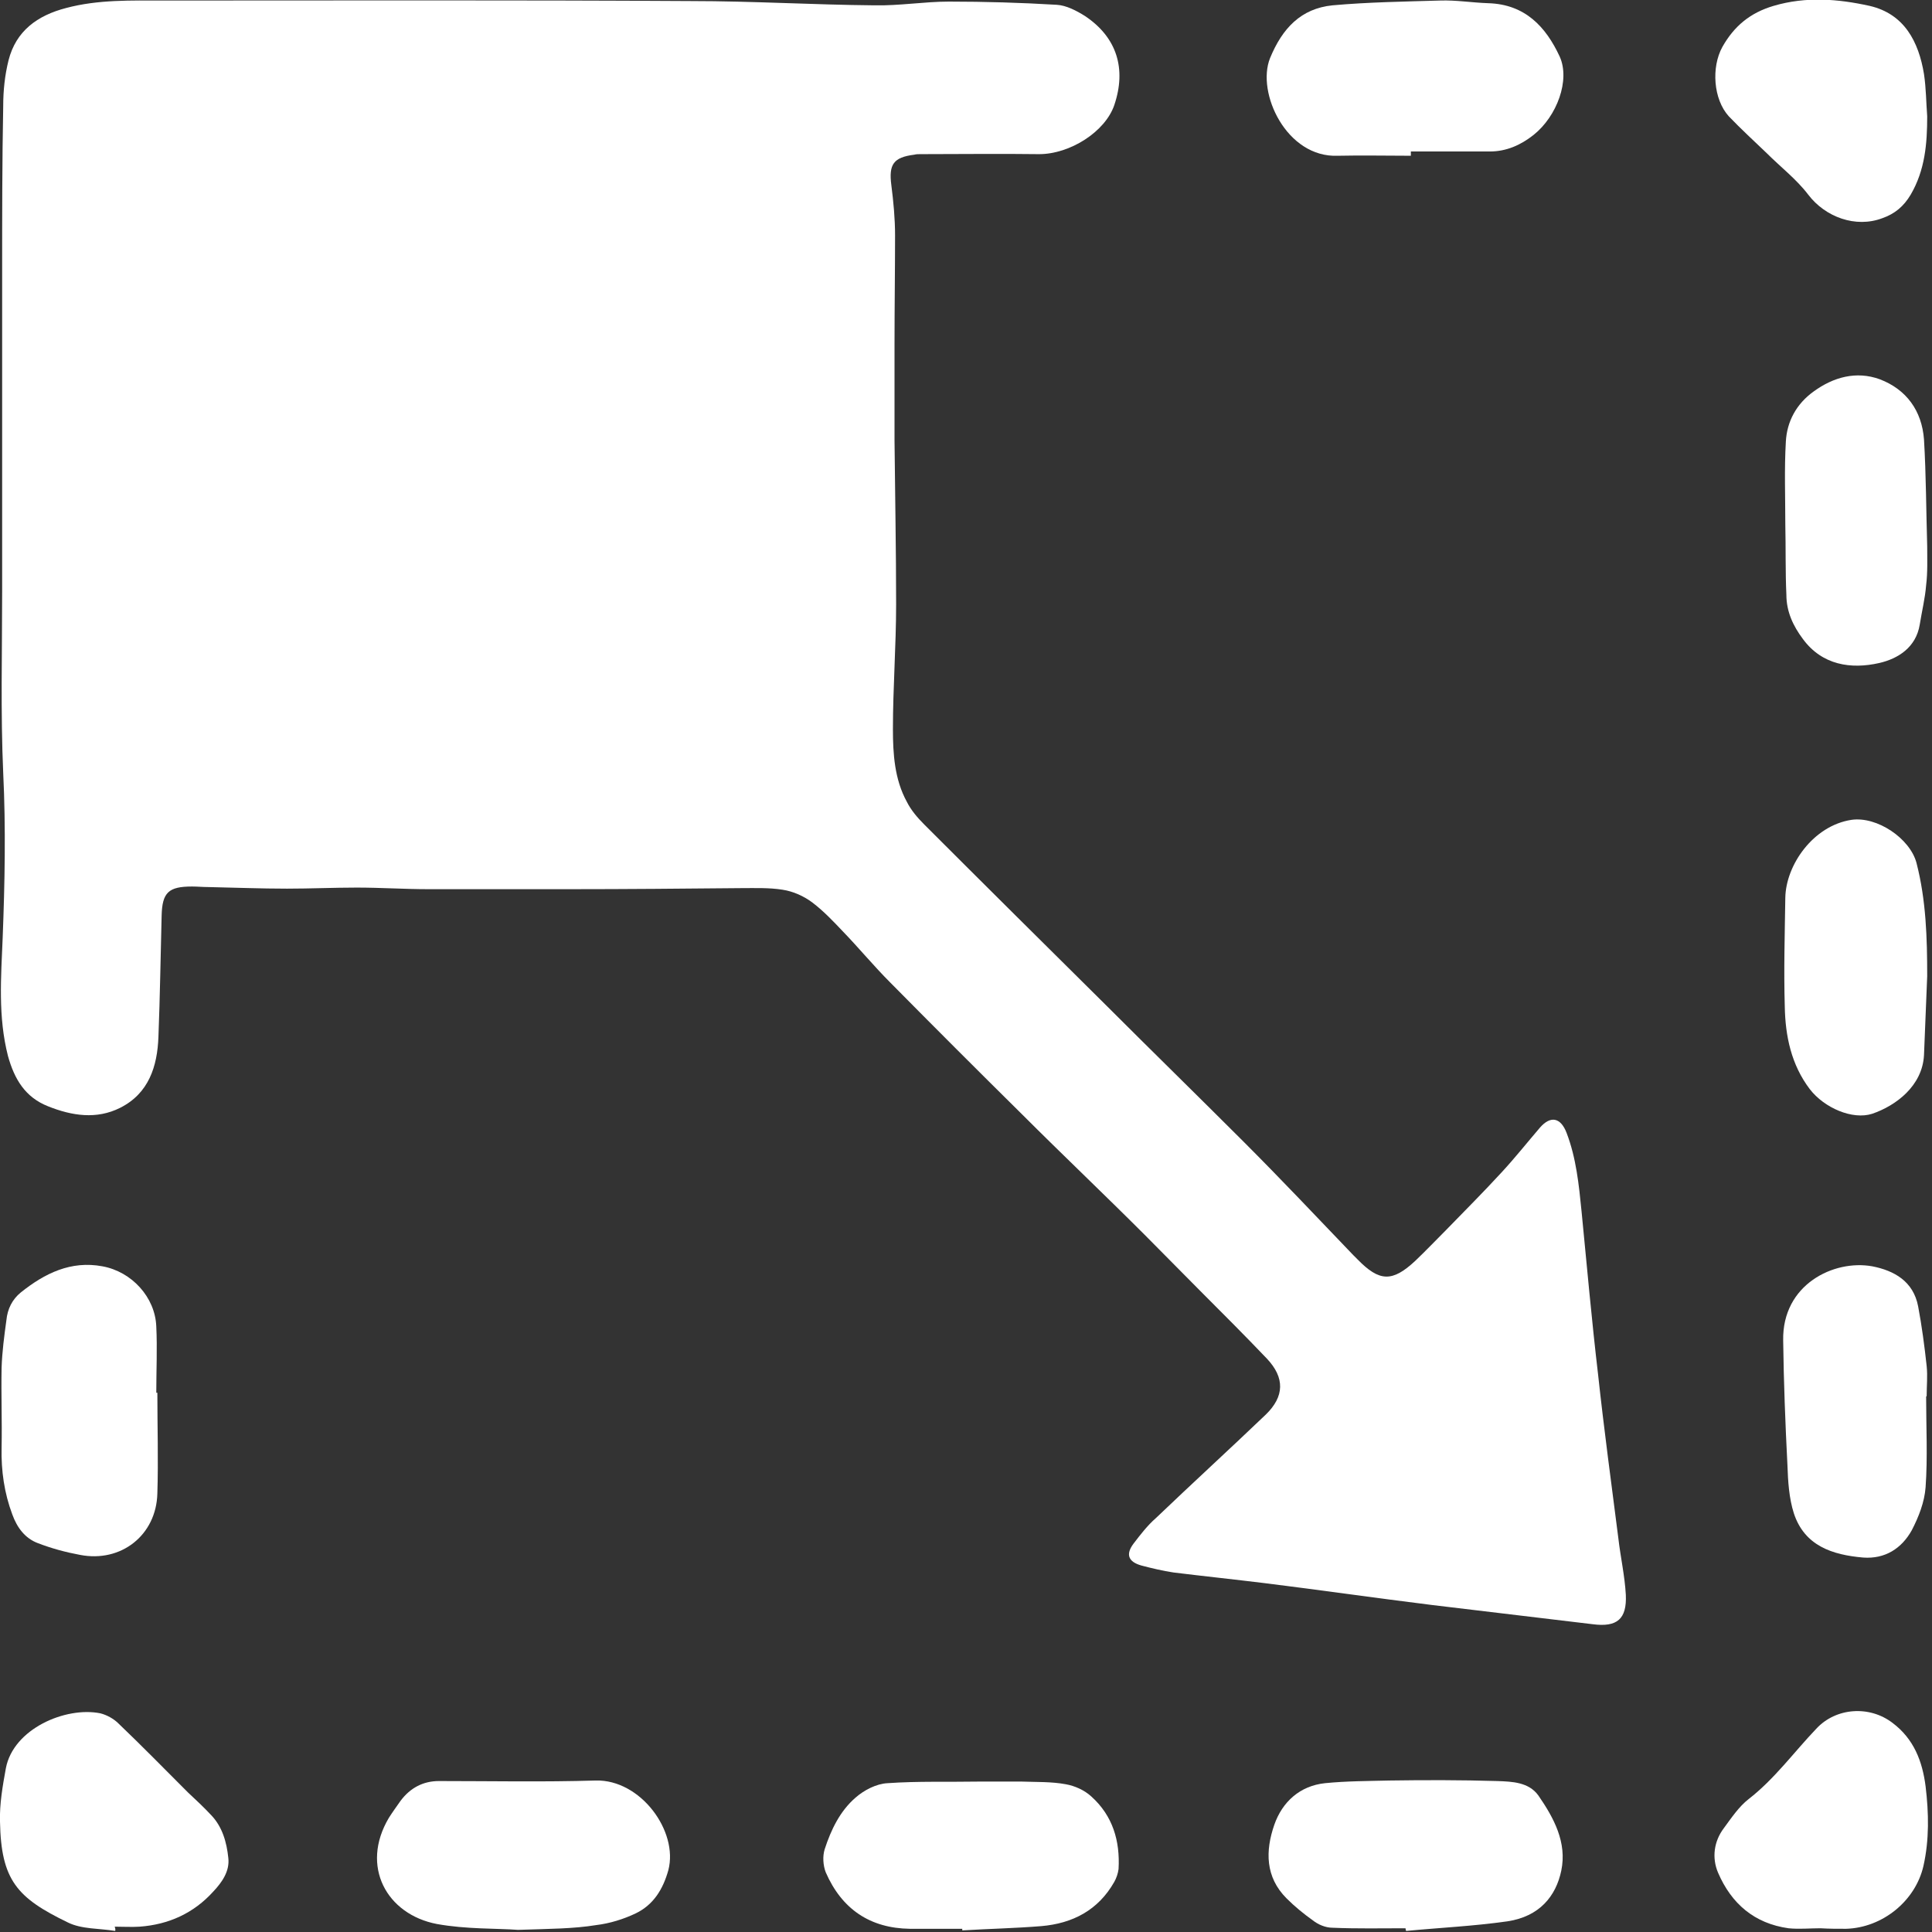 <?xml version="1.0" encoding="utf-8"?>
<!-- Generator: Adobe Illustrator 27.8.0, SVG Export Plug-In . SVG Version: 6.00 Build 0)  -->
<svg version="1.1" id="Layer_1_xA0_Image_00000151511918526808161820000016910563991425918360_"
	 xmlns="http://www.w3.org/2000/svg" xmlns:xlink="http://www.w3.org/1999/xlink" x="0px" y="0px" viewBox="0 0 362.2 362.2"
	 style="enable-background:new 0 0 362.2 362.2;" xml:space="preserve">
<rect x="0" y="0" width="362.2" height="362.2" fill="#333333" stroke="none"/>
<style type="text/css">
	.st0{fill:#FFFFFF;}
</style>
<g>
	<path class="st0" d="M167.7,64.4c0,6.1,0,12.1,0,18.2c0.1,10.2,0.3,20.5,0.3,30.7c0,7.8-0.6,15.6-0.6,23.4c0,4.6,0.3,9.4,2.6,13.6
		c0.8,1.6,2,3,3.3,4.3c11.4,11.4,22.8,22.7,34.2,34c8.5,8.5,17.1,16.9,25.6,25.4c7,7,13.8,14.2,20.6,21.3c0.3,0.3,0.5,0.5,0.8,0.8
		c4.1,4.2,6.5,4.3,10.8,0.3c2-1.9,3.9-3.9,5.8-5.8c3.5-3.6,7-7.1,10.4-10.8c2.5-2.7,4.8-5.6,7.2-8.4c2-2.3,3.9-1.9,5,1
		c1.8,4.7,2.3,9.7,2.8,14.7c1,10.2,1.9,20.4,3.1,30.6c1.1,10.2,2.5,20.5,3.8,30.7c0.4,3.5,1.2,7,1.4,10.6c0.2,4.5-1.6,6.1-6.2,5.5
		c-10-1.2-20.1-2.4-30.1-3.6c-10.5-1.3-20.9-2.8-31.4-4.1c-5.7-0.7-11.4-1.3-17.1-2c-2-0.3-4.1-0.8-6-1.3c-2.5-0.7-3-2.1-1.5-4.1
		c1.3-1.7,2.6-3.4,4.2-4.8c6.8-6.5,13.8-12.9,20.6-19.4c3.5-3.4,3.6-6.9,0.2-10.5c-4.1-4.3-8.3-8.5-12.5-12.7
		c-3.5-3.5-6.9-7-10.4-10.5c-7.6-7.6-15.4-15-23-22.6c-8.3-8.2-16.5-16.4-24.7-24.7c-3.1-3.1-5.9-6.5-8.9-9.6
		c-1.8-1.9-3.6-3.8-5.7-5.4c-1.6-1.2-3.6-2.1-5.6-2.4c-2.5-0.4-5.1-0.3-7.7-0.3c-10.8,0.1-21.6,0.2-32.4,0.2c-8.8,0-17.5,0-26.3,0
		c-4.5,0-8.9-0.3-13.4-0.3c-4.4,0-8.7,0.2-13.1,0.2c-4.9,0-9.9-0.2-14.8-0.3c-1,0-2-0.1-3-0.1c-4.4,0-5.6,1.1-5.7,5.5
		c-0.2,7.6-0.3,15.1-0.6,22.7c-0.2,5.5-1.8,10.6-7.2,13.3c-4.4,2.2-9,1.5-13.5-0.3c-4.3-1.7-6.3-5.1-7.5-9.4
		c-1.9-7.4-1.3-14.8-1-22.2c0.4-10.3,0.6-20.6,0.1-30.9c-0.5-11.3-0.2-22.6-0.2-34c0-20,0-39.9,0-59.9c0-10.4,0-20.8,0.2-31.1
		c0-2.9,0.3-5.8,1-8.6c1.4-5.5,5.4-8.4,10.8-9.8c6-1.6,12.2-1.4,18.3-1.4c33,0,65.9-0.1,98.9,0.1c11.4,0,22.9,0.7,34.3,0.8
		c4.7,0.1,9.4-0.7,14-0.7c6.7,0,13.5,0.2,20.2,0.6c1.8,0.1,3.7,1.1,5.3,2.1c6,4,7.8,9.9,5.5,16.7c-1.7,5-8.3,9.2-14.1,9.2
		c-7.4-0.1-14.9,0-22.3,0c-0.4,0-0.7,0-1.1,0.1c-3.9,0.5-4.8,1.8-4.3,5.7c0.4,3.1,0.7,6.3,0.7,9.4C167.8,50.8,167.7,57.6,167.7,64.4
		C167.7,64.4,167.7,64.4,167.7,64.4z"/>
	<path class="st0" d="M29.5,261.1c0,6.3,0.2,12.6,0,18.9c-0.2,7.8-6.8,13-14.5,11.5c-2.7-0.5-5.3-1.2-7.9-2.2
		c-2.4-0.9-3.9-2.9-4.8-5.4c-1.5-4-2.1-8.2-2-12.5c0.1-5-0.1-10,0-15c0.1-3,0.5-6,0.9-8.9c0.2-2.1,1.1-3.9,2.7-5.2
		c4.5-3.6,9.4-6,15.3-4.9c5.5,1,9.9,5.8,10.1,11.3c0.2,4.1,0,8.2,0,12.4C29.3,261.1,29.4,261.1,29.5,261.1z"/>
	<path class="st0" d="M264.5,29.2c-4.6,0-9.1-0.1-13.7,0c-9.6,0.4-15.3-11.8-12.7-18.3c2.3-5.6,5.8-9.3,11.7-9.9
		c6.7-0.6,13.4-0.7,20.2-0.9c3-0.1,6,0.4,9,0.5c6.9,0.2,10.8,4.4,13.4,10c2,4.4-0.5,11.2-4.9,14.7c-2.4,1.9-5.1,3.1-8.2,3.1
		c-4.9,0-9.9,0-14.8,0C264.5,28.7,264.5,28.9,264.5,29.2z"/>
	<path class="st0" d="M263.5,361.5c-4.6,0-9.1,0.1-13.7-0.1c-1.3,0-2.7-0.6-3.7-1.4c-1.7-1.2-3.4-2.6-4.9-4.1c-4-4-4-8.9-2.3-13.8
		c1.5-4.3,4.8-7.3,9.5-7.8c4-0.4,8.1-0.4,12.1-0.5c6.7-0.1,13.5-0.1,20.2,0.1c2.8,0.1,5.9,0.2,7.7,2.7c2.9,4.2,5.4,8.8,4.3,14.1
		c-1,4.8-4.1,8.6-10.1,9.5c-6.3,0.9-12.7,1.2-19,1.8C263.6,361.9,263.5,361.7,263.5,361.5z"/>
	<path class="st0" d="M180.4,361.6c-3.3,0-6.5,0-9.8,0c-7.5-0.1-12.8-3.7-15.8-10.6c-0.5-1.3-0.6-3-0.2-4.3c1.2-3.7,2.9-7.2,5.8-9.7
		c1.6-1.4,3.9-2.6,6-2.7c5.7-0.4,11.3-0.2,17-0.3c2.7,0,5.5,0,8.2,0c2.7,0.1,5.5,0,8.2,0.5c1.7,0.3,3.5,1.1,4.8,2.3
		c4,3.6,5.4,8.3,5.1,13.6c-0.1,0.8-0.4,1.7-0.8,2.4c-3,5.3-7.8,7.8-13.7,8.3c-4.9,0.4-9.9,0.5-14.8,0.8
		C180.4,361.8,180.4,361.7,180.4,361.6z"/>
	<path class="st0" d="M97.1,361.8c-4-0.3-9.7-0.1-15.2-1.1c-9.4-1.8-14.4-10.8-9-19.9c0.7-1.1,1.5-2.2,2.2-3.2
		c1.8-2.4,4.2-3.7,7.2-3.7c9.8,0,19.6,0.2,29.4-0.1c8.4-0.2,15.5,9.5,13.6,16.8c-1,3.6-2.8,6.5-6.1,8.1c-2.3,1.1-4.9,1.9-7.4,2.2
		C107.5,361.6,103.1,361.6,97.1,361.8z"/>
	<path class="st0" d="M361.1,261.8c0,5.7,0.3,11.4-0.1,17c-0.2,2.8-1.3,5.6-2.6,8.1c-1.9,3.4-5,5.4-9.1,5.1c-5.8-0.5-11-2.2-13-8.3
		c-0.9-2.8-1.1-6-1.2-9c-0.4-7.8-0.7-15.6-0.8-23.4c-0.2-10.5,9.5-15.2,16.7-13.9c4.1,0.8,7.7,2.8,8.6,7.5c0.7,3.7,1.2,7.5,1.6,11.2
		c0.2,1.9,0,3.7,0,5.6C361.2,261.8,361.1,261.8,361.1,261.8z"/>
	<path class="st0" d="M21.6,362c-3-0.5-6.3-0.3-8.9-1.6c-9.5-4.6-12.5-7.9-12.7-18.9c-0.1-3.3,0.5-6.7,1.1-10
		c1.4-7.4,11.2-11.6,17.7-10.3c1.2,0.3,2.5,1,3.4,1.9c4.4,4.2,8.7,8.6,13,12.9c1.5,1.4,3,2.8,4.4,4.3c2.1,2.2,2.9,5.1,3.2,8
		c0.3,2.5-1.2,4.6-2.8,6.3c-3.7,4.1-8.4,6.2-13.8,6.6c-1.5,0.1-3.1,0-4.7,0C21.7,361.7,21.6,361.9,21.6,362z"/>
	<path class="st0" d="M334.7,98.3c0-5.2-0.2-10.4,0.1-15.5c0.2-3.8,2-7.1,5.2-9.4c3.7-2.7,8-3.9,12.4-2.3c5,1.9,7.9,5.9,8.3,11.3
		c0.4,6.7,0.4,13.4,0.6,20c0,2.4,0.1,4.9-0.2,7.3c-0.2,2.5-0.8,4.9-1.2,7.4c-0.7,4.3-4.1,6.4-7.6,7.2c-5.3,1.2-10.7,0.4-14.3-4.5
		c-1.8-2.4-3.1-5.1-3.1-8.3C334.7,107.2,334.8,102.7,334.7,98.3C334.7,98.3,334.7,98.3,334.7,98.3z"/>
	<path class="st0" d="M361.3,183c-0.2,4.9-0.4,9.9-0.6,14.8c-0.3,5.8-5.3,9.5-9.7,11c-3.7,1.2-9-1.1-11.7-4.6
		c-3.5-4.6-4.6-10-4.7-15.5c-0.2-6.8,0-13.6,0.1-20.4c0.1-6.1,5.2-13.5,12.4-14.6c4.8-0.7,11,3.5,12.2,8.1
		C361.1,168.8,361.3,175.9,361.3,183z"/>
	<path class="st0" d="M361.3,21.8c0,5.1-0.4,10.1-3.1,14.7c-1.3,2.2-3,3.6-5.3,4.4c-5,1.9-10.7-0.2-13.9-4.4
		c-2.2-2.9-5.2-5.2-7.8-7.8c-2.4-2.3-4.8-4.5-7.1-6.9c-2.9-3.2-3.3-9.2-1.2-13c2.2-3.9,5.2-6.4,9.6-7.7c6.1-1.8,12.1-1.3,18,0
		c6.5,1.5,9.2,6.7,10.2,12.8C361.1,16.6,361.1,19.2,361.3,21.8z"/>
	<path class="st0" d="M341.3,361.5c-2,0-4,0.2-6,0c-6.4-0.9-10.7-4.6-13.2-10.4c-1.2-2.8-0.8-5.9,1.1-8.4c1.4-1.9,2.8-4,4.6-5.4
		c4.9-3.8,8.5-8.8,12.7-13.2c3.7-4,10-4.4,14.3-1.1c4,3,5.6,7.2,6.2,11.9c0.6,5,0.7,10-0.4,14.9c-1.5,6.6-7.7,11.6-14.5,11.8
		C344.5,361.6,342.9,361.6,341.3,361.5C341.3,361.6,341.3,361.6,341.3,361.5z"/>
</g>
</svg>
